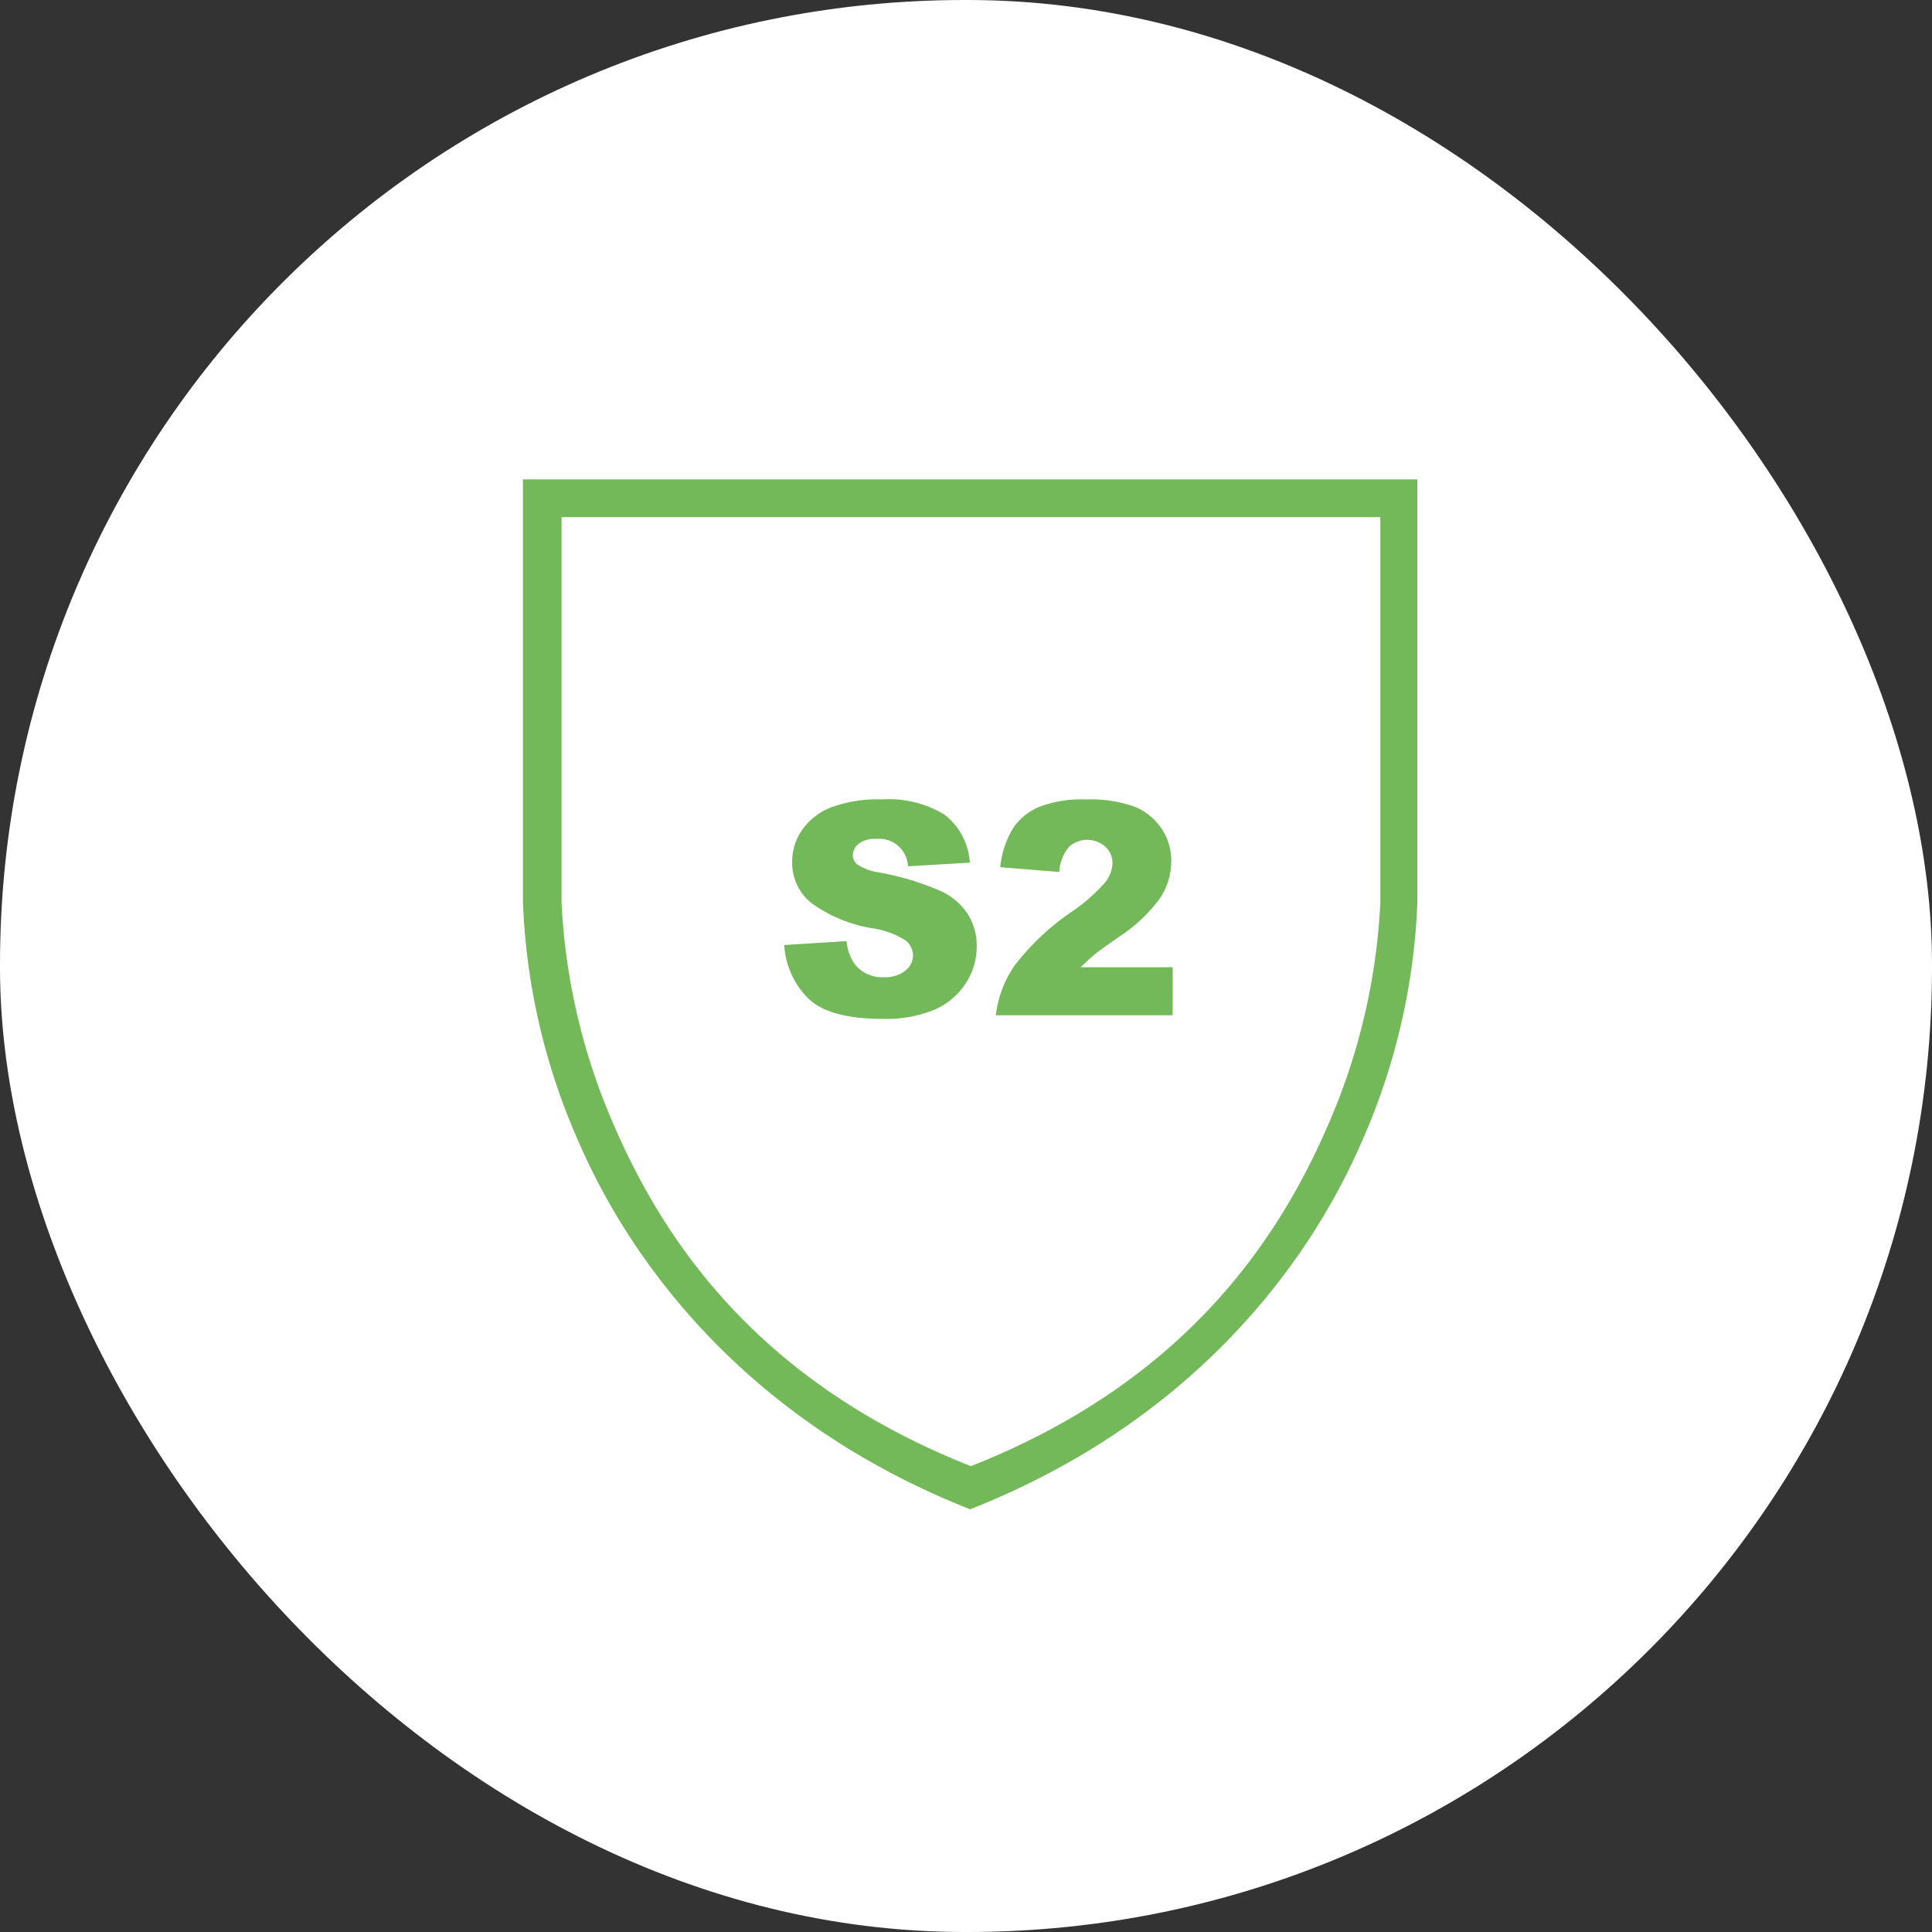 <svg xmlns="http://www.w3.org/2000/svg" xmlns:xlink="http://www.w3.org/1999/xlink" width="133" height="133" viewBox="0 0 133 133"><rect x="0" y="0" width="133" height="133" fill="#333333" stroke="none"/><defs><clipPath id="a"><rect width="61.576" height="70.9" fill="#74b959"/></clipPath></defs><g transform="translate(-1207 -5899)"><g transform="translate(1207 5899)"><rect width="133" height="133" rx="66.4" fill="#fff"/></g><g transform="translate(1243 5932)"><g clip-path="url(#a)"><path d="M59.023,29.12a43.418,43.418,0,0,1-3.594,15.316c-3.6,8.335-10.211,17.817-24.589,23.495C16.462,62.253,9.846,52.771,6.251,44.436A43.412,43.412,0,0,1,2.657,29.12V2.6H59.023ZM30.84,0H0V29.12A44.821,44.821,0,0,0,3.8,45.53c3.8,8.8,11.93,19.432,26.985,25.37C45.843,64.962,53.97,54.334,57.773,45.53a44.826,44.826,0,0,0,3.8-16.41V0Z" fill="#74b959" fill-rule="evenodd"/><path d="M34.524,52.318l4.294-.269a3.279,3.279,0,0,0,.568,1.594,2.386,2.386,0,0,0,1.993.887,2.2,2.2,0,0,0,1.489-.453,1.358,1.358,0,0,0,.523-1.051,1.341,1.341,0,0,0-.5-1.016,5.772,5.772,0,0,0-2.311-.847,9.826,9.826,0,0,1-4.234-1.773,3.568,3.568,0,0,1-1.275-2.82,3.825,3.825,0,0,1,.653-2.127,4.334,4.334,0,0,1,1.962-1.575,9.177,9.177,0,0,1,3.592-.573,7.348,7.348,0,0,1,4.27,1.041A4.5,4.5,0,0,1,47.3,46.649l-4.254.249a1.988,1.988,0,0,0-2.212-1.883,1.808,1.808,0,0,0-1.185.334,1.023,1.023,0,0,0-.4.812.814.814,0,0,0,.329.628,3.7,3.7,0,0,0,1.514.538,18.916,18.916,0,0,1,4.239,1.29,4.452,4.452,0,0,1,1.863,1.619,4.106,4.106,0,0,1,.583,2.162A4.629,4.629,0,0,1,47,54.988a4.858,4.858,0,0,1-2.172,1.8,8.776,8.776,0,0,1-3.517.613q-3.727,0-5.161-1.435a5.657,5.657,0,0,1-1.624-3.647" transform="translate(-16.539 -20.262)" fill="#74b959" fill-rule="evenodd"/><path d="M74.662,57.15H62.487a7.622,7.622,0,0,1,1.27-3.392,17.127,17.127,0,0,1,3.981-3.751,11.844,11.844,0,0,0,2.282-2.012,2.256,2.256,0,0,0,.5-1.305,1.521,1.521,0,0,0-.493-1.14,1.878,1.878,0,0,0-2.511.015,2.991,2.991,0,0,0-.662,1.723l-4.065-.328a6.473,6.473,0,0,1,.877-2.676,4.07,4.07,0,0,1,1.8-1.474,8.14,8.14,0,0,1,3.213-.514,9.059,9.059,0,0,1,3.332.489,4.057,4.057,0,0,1,1.873,1.5,3.964,3.964,0,0,1,.682,2.267,4.643,4.643,0,0,1-.782,2.551,10.717,10.717,0,0,1-2.845,2.67q-1.225.847-1.639,1.186t-.972.887h6.337Z" transform="translate(-29.935 -20.261)" fill="#74b959" fill-rule="evenodd"/></g></g></g></svg>